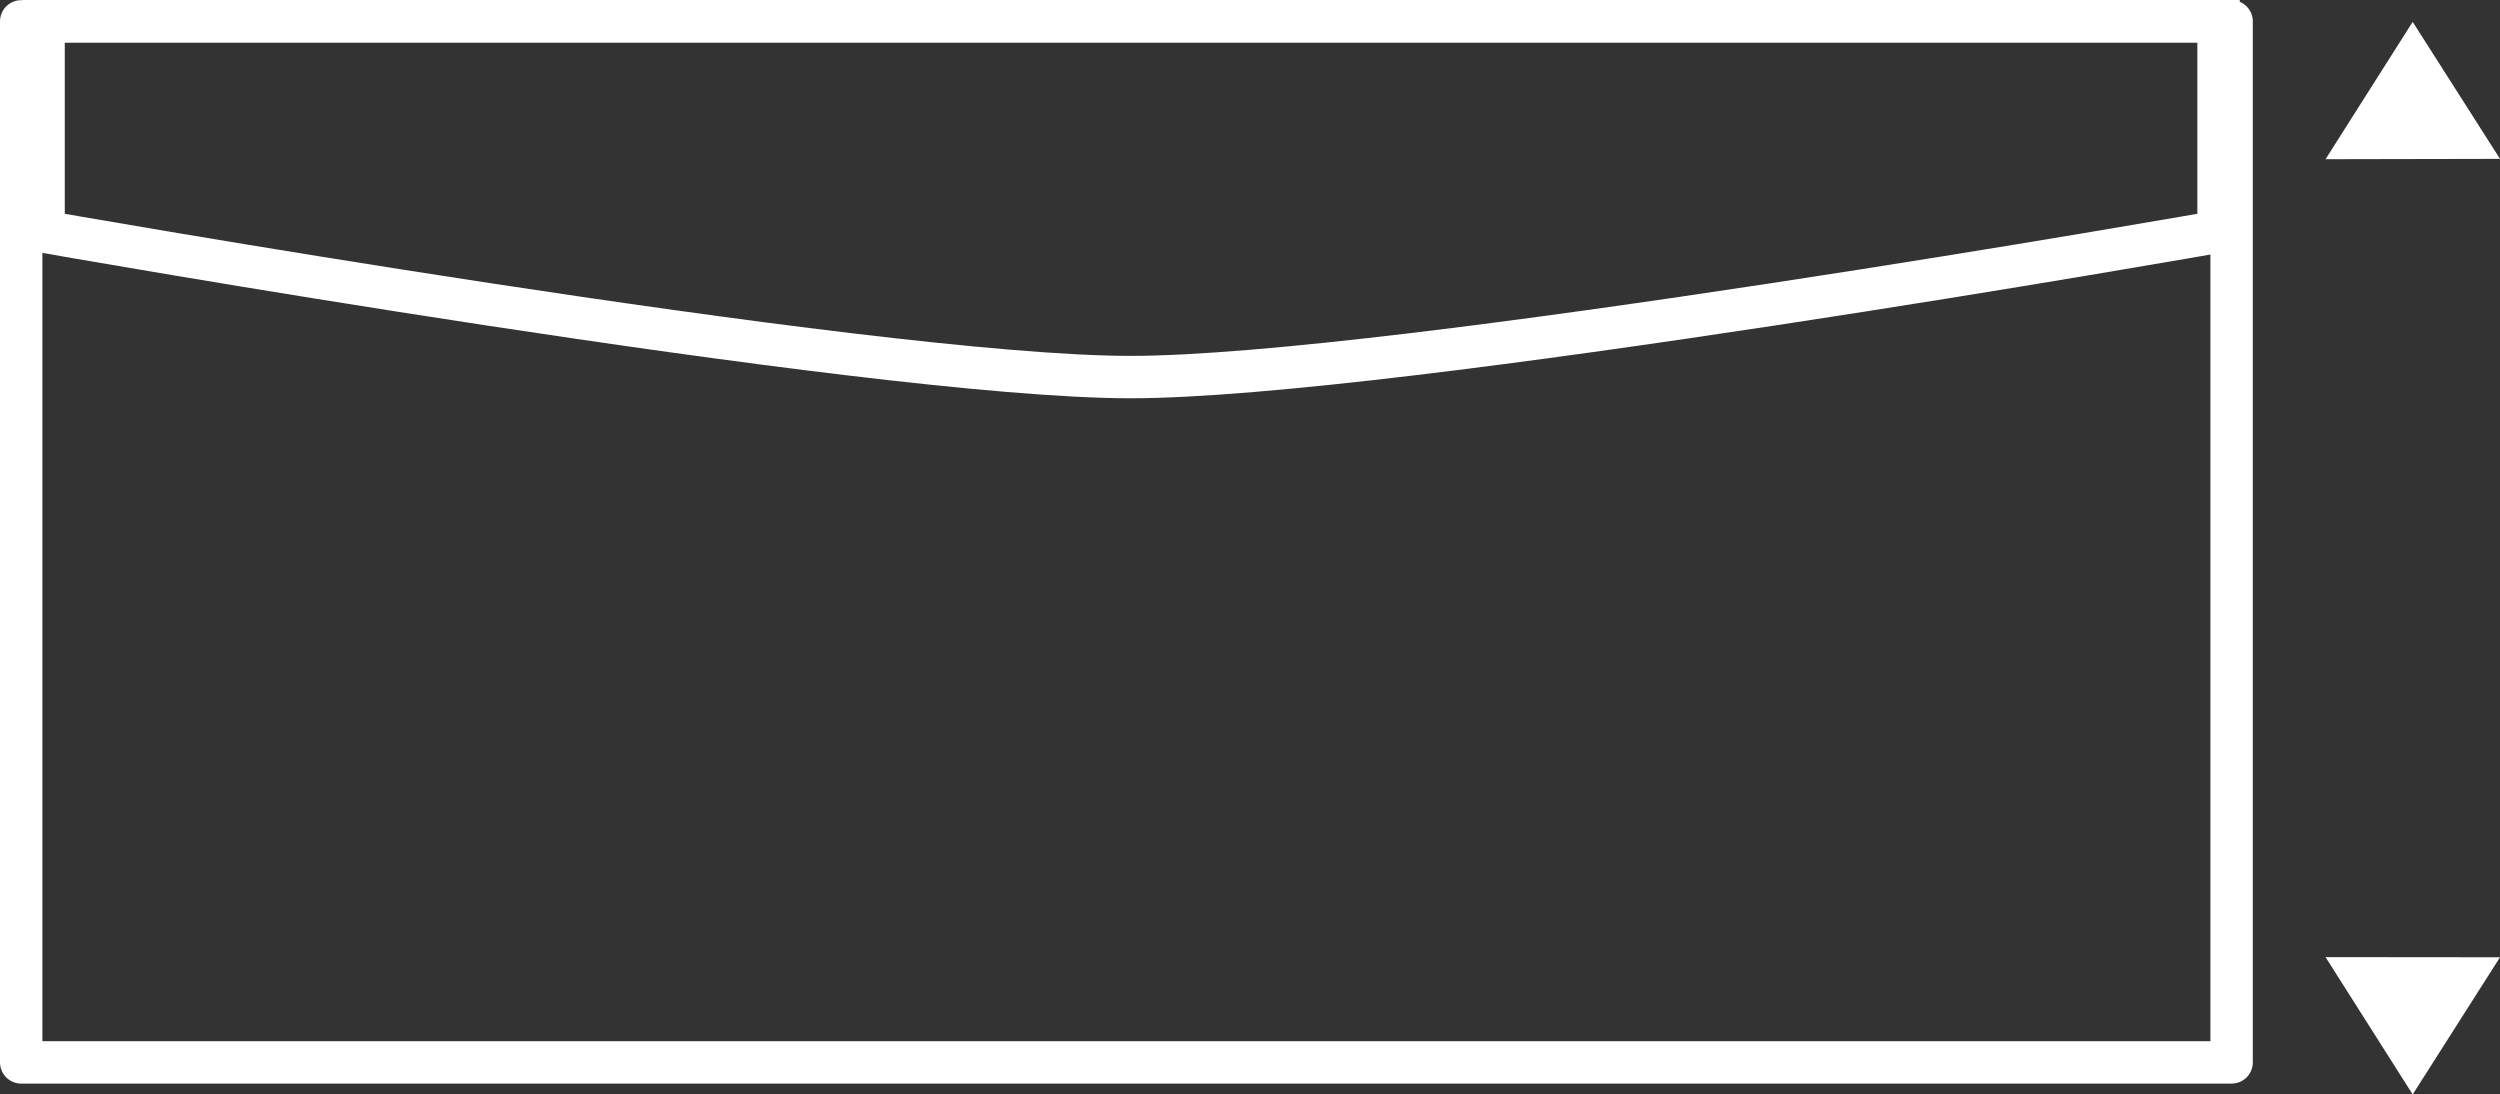 <?xml version="1.0" encoding="utf-8"?>
<!-- Generator: Adobe Illustrator 30.0.0, SVG Export Plug-In . SVG Version: 9.03 Build 0)  -->
<svg version="1.1" id="Ebene_1" xmlns="http://www.w3.org/2000/svg" xmlns:xlink="http://www.w3.org/1999/xlink" x="0px" y="0px"
	 viewBox="0 0 14.745 6.455" enable-background="new 0 0 14.745 6.455" xml:space="preserve">
<rect x="0" y="0" width="14.745" height="6.455" fill="#333333" stroke="none"/>
<polygon fill="#FFFFFF" points="13.716,0.939 14.23,0.129 14.745,0.937 "/>
<polygon fill="#FFFFFF" points="14.745,5.646 14.23,6.455 13.716,5.645 "/>
<rect x="0.125" y="0.126" fill="none" stroke="#FFFFFF" stroke-width="0.25" stroke-linecap="round" stroke-linejoin="round" width="13.037" height="6.14"/>
<g>
	<path fill="none" stroke="#FFFFFF" stroke-width="0.25" stroke-linecap="round" stroke-miterlimit="10" d="M6.668,2.224
		c1.55,0,6.417-0.858,6.417-0.858V0.125H0.257v1.241C0.257,1.366,5.118,2.224,6.668,2.224z"/>
</g>
</svg>
